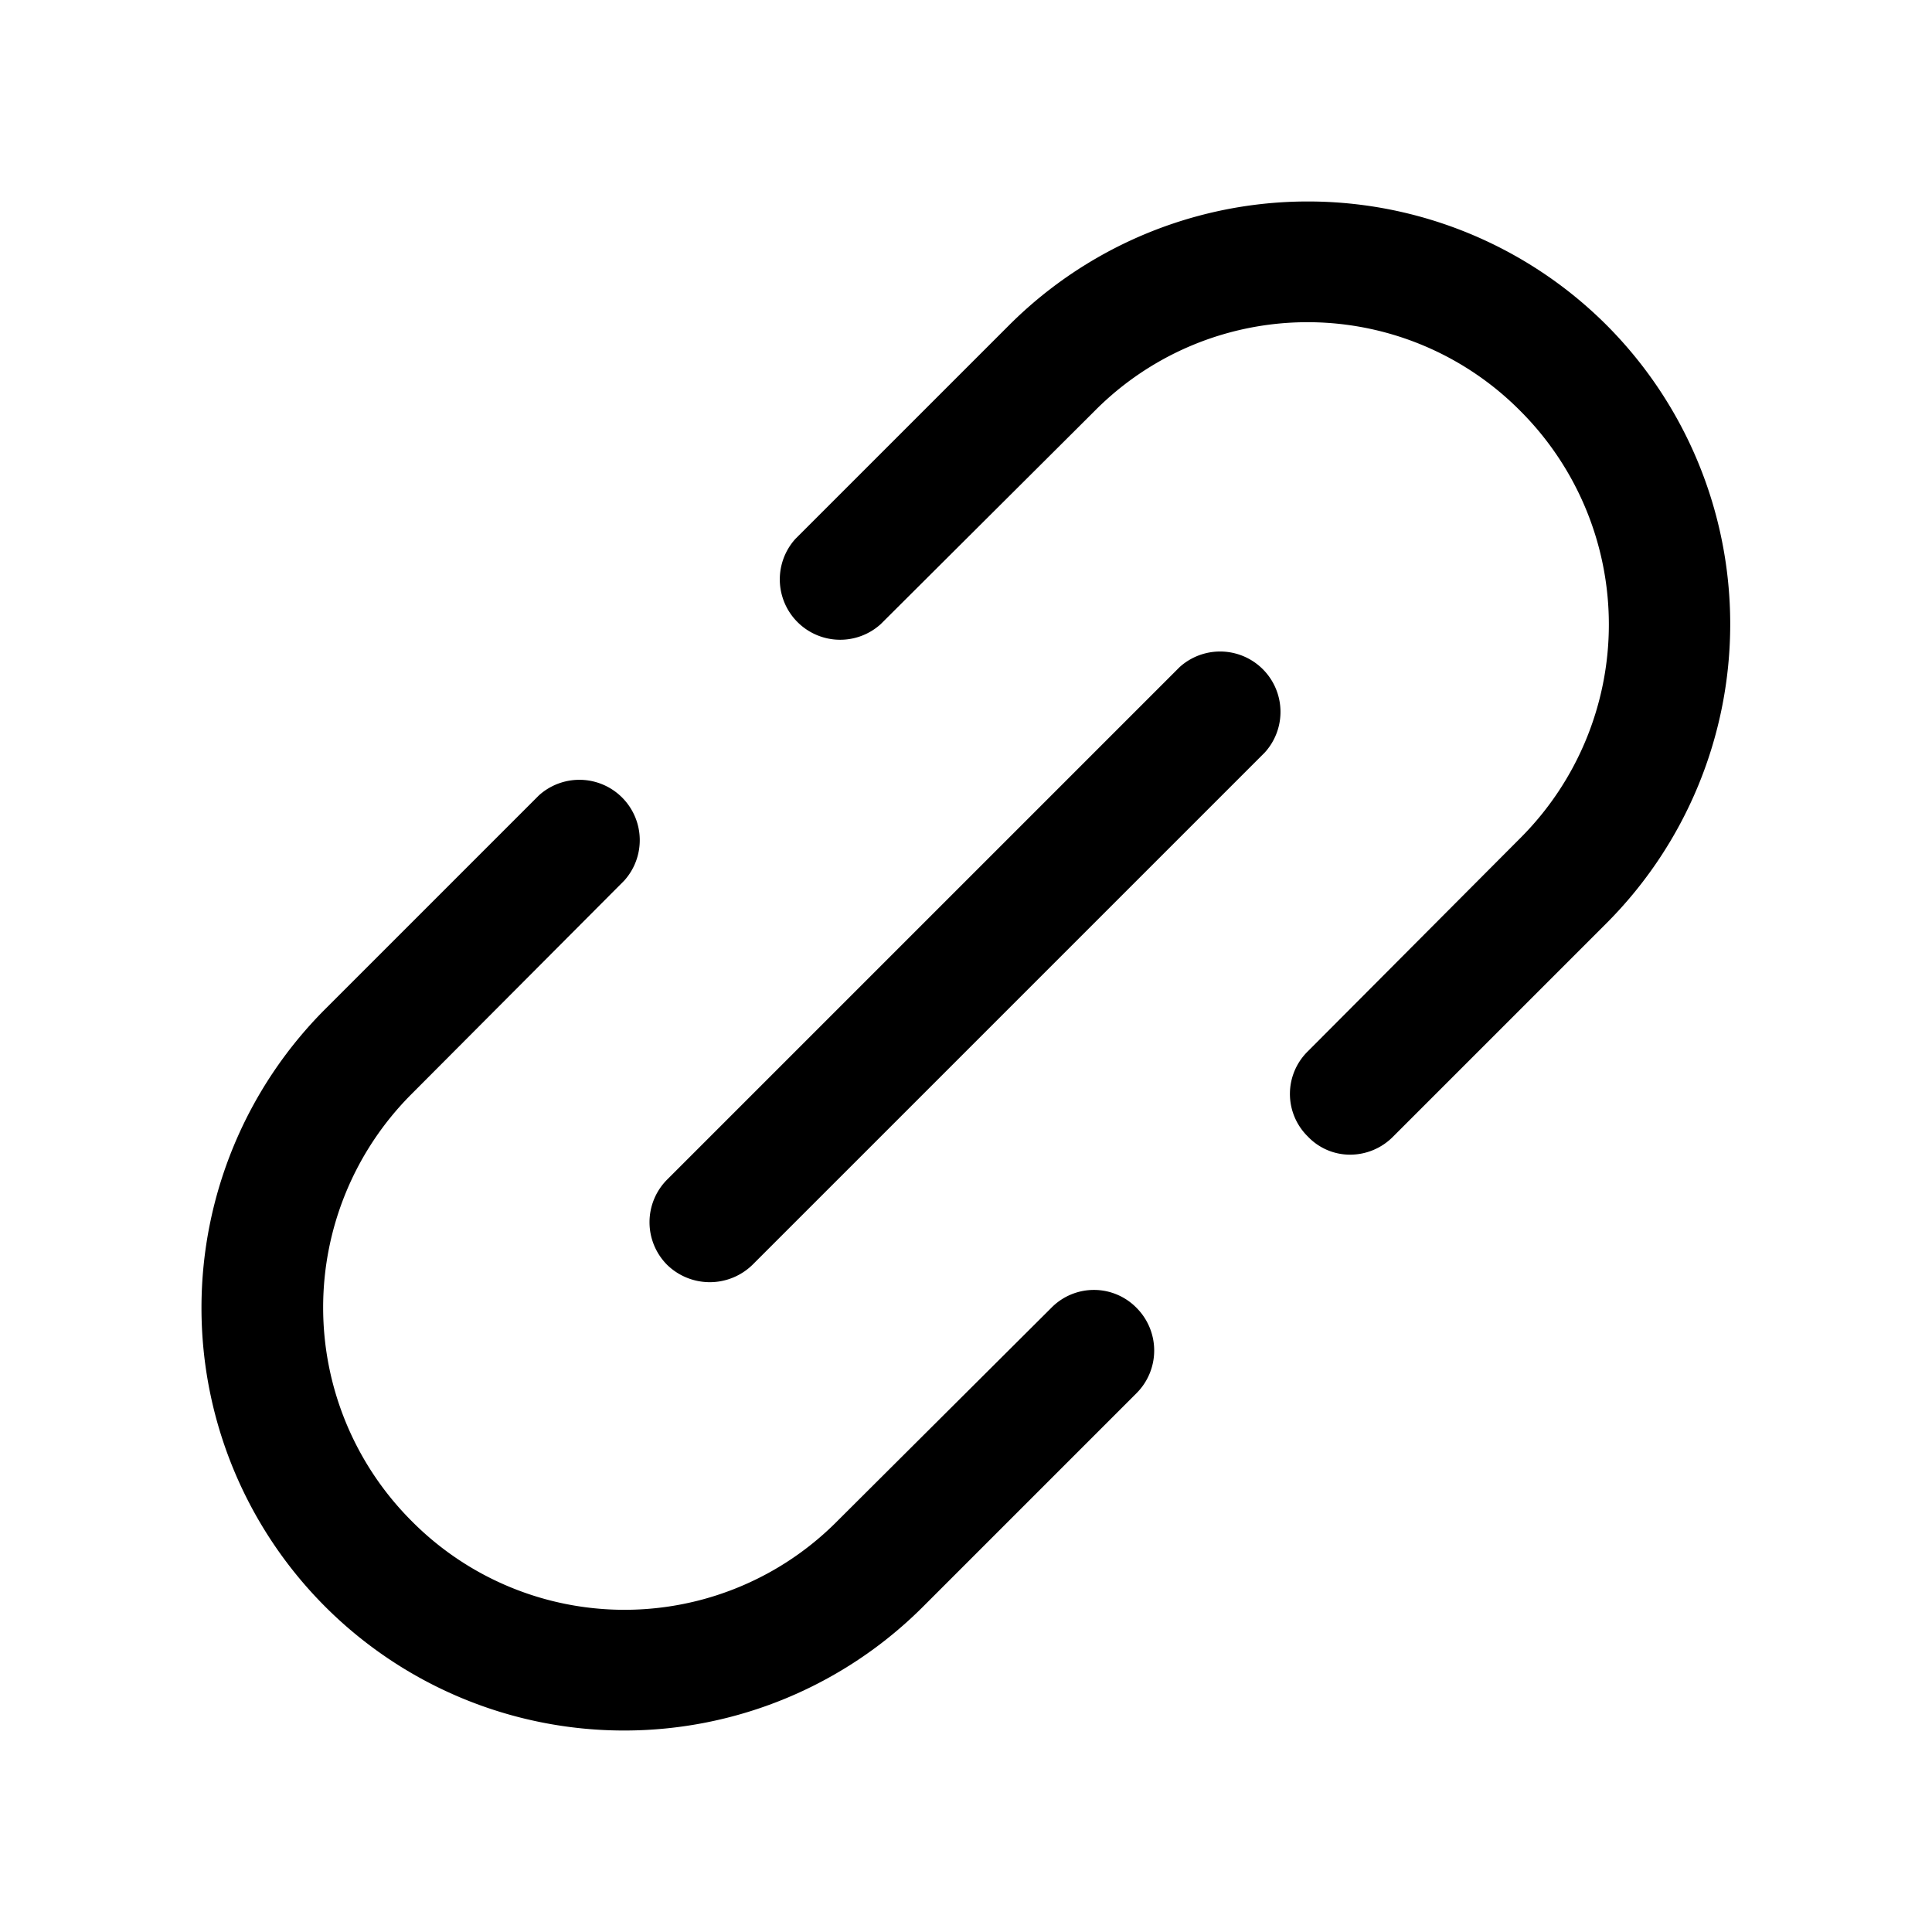 <svg xmlns="http://www.w3.org/2000/svg" viewBox="0 0 256 256"><rect width="256" height="256" fill="none"/><path d="M156.3,88.4,88.4,156.3a8,8,0,0,0,0,11.3,8.1,8.1,0,0,0,11.3,0l67.9-67.9a8,8,0,0,0-11.3-11.3Z"/><path d="M139.3,173.3,111,201.5a39.7,39.7,0,0,1-56.5,0,40,40,0,0,1,0-56.5l28.2-28.3a8,8,0,0,0-11.3-11.3L43.1,133.7a56,56,0,0,0,79.2,79.2l28.3-28.3a8,8,0,0,0,0-11.3A7.9,7.9,0,0,0,139.3,173.3Z"/><path d="M212.9,43.1a56,56,0,0,0-79.2,0L105.4,71.4a8,8,0,0,0,11.3,11.3L145,54.5a39.7,39.7,0,0,1,56.5,0,40,40,0,0,1,0,56.5l-28.2,28.3a7.9,7.9,0,0,0,0,11.3,7.7,7.7,0,0,0,5.6,2.4,8,8,0,0,0,5.7-2.4l28.3-28.3A56.1,56.1,0,0,0,212.9,43.1Z"/></svg>